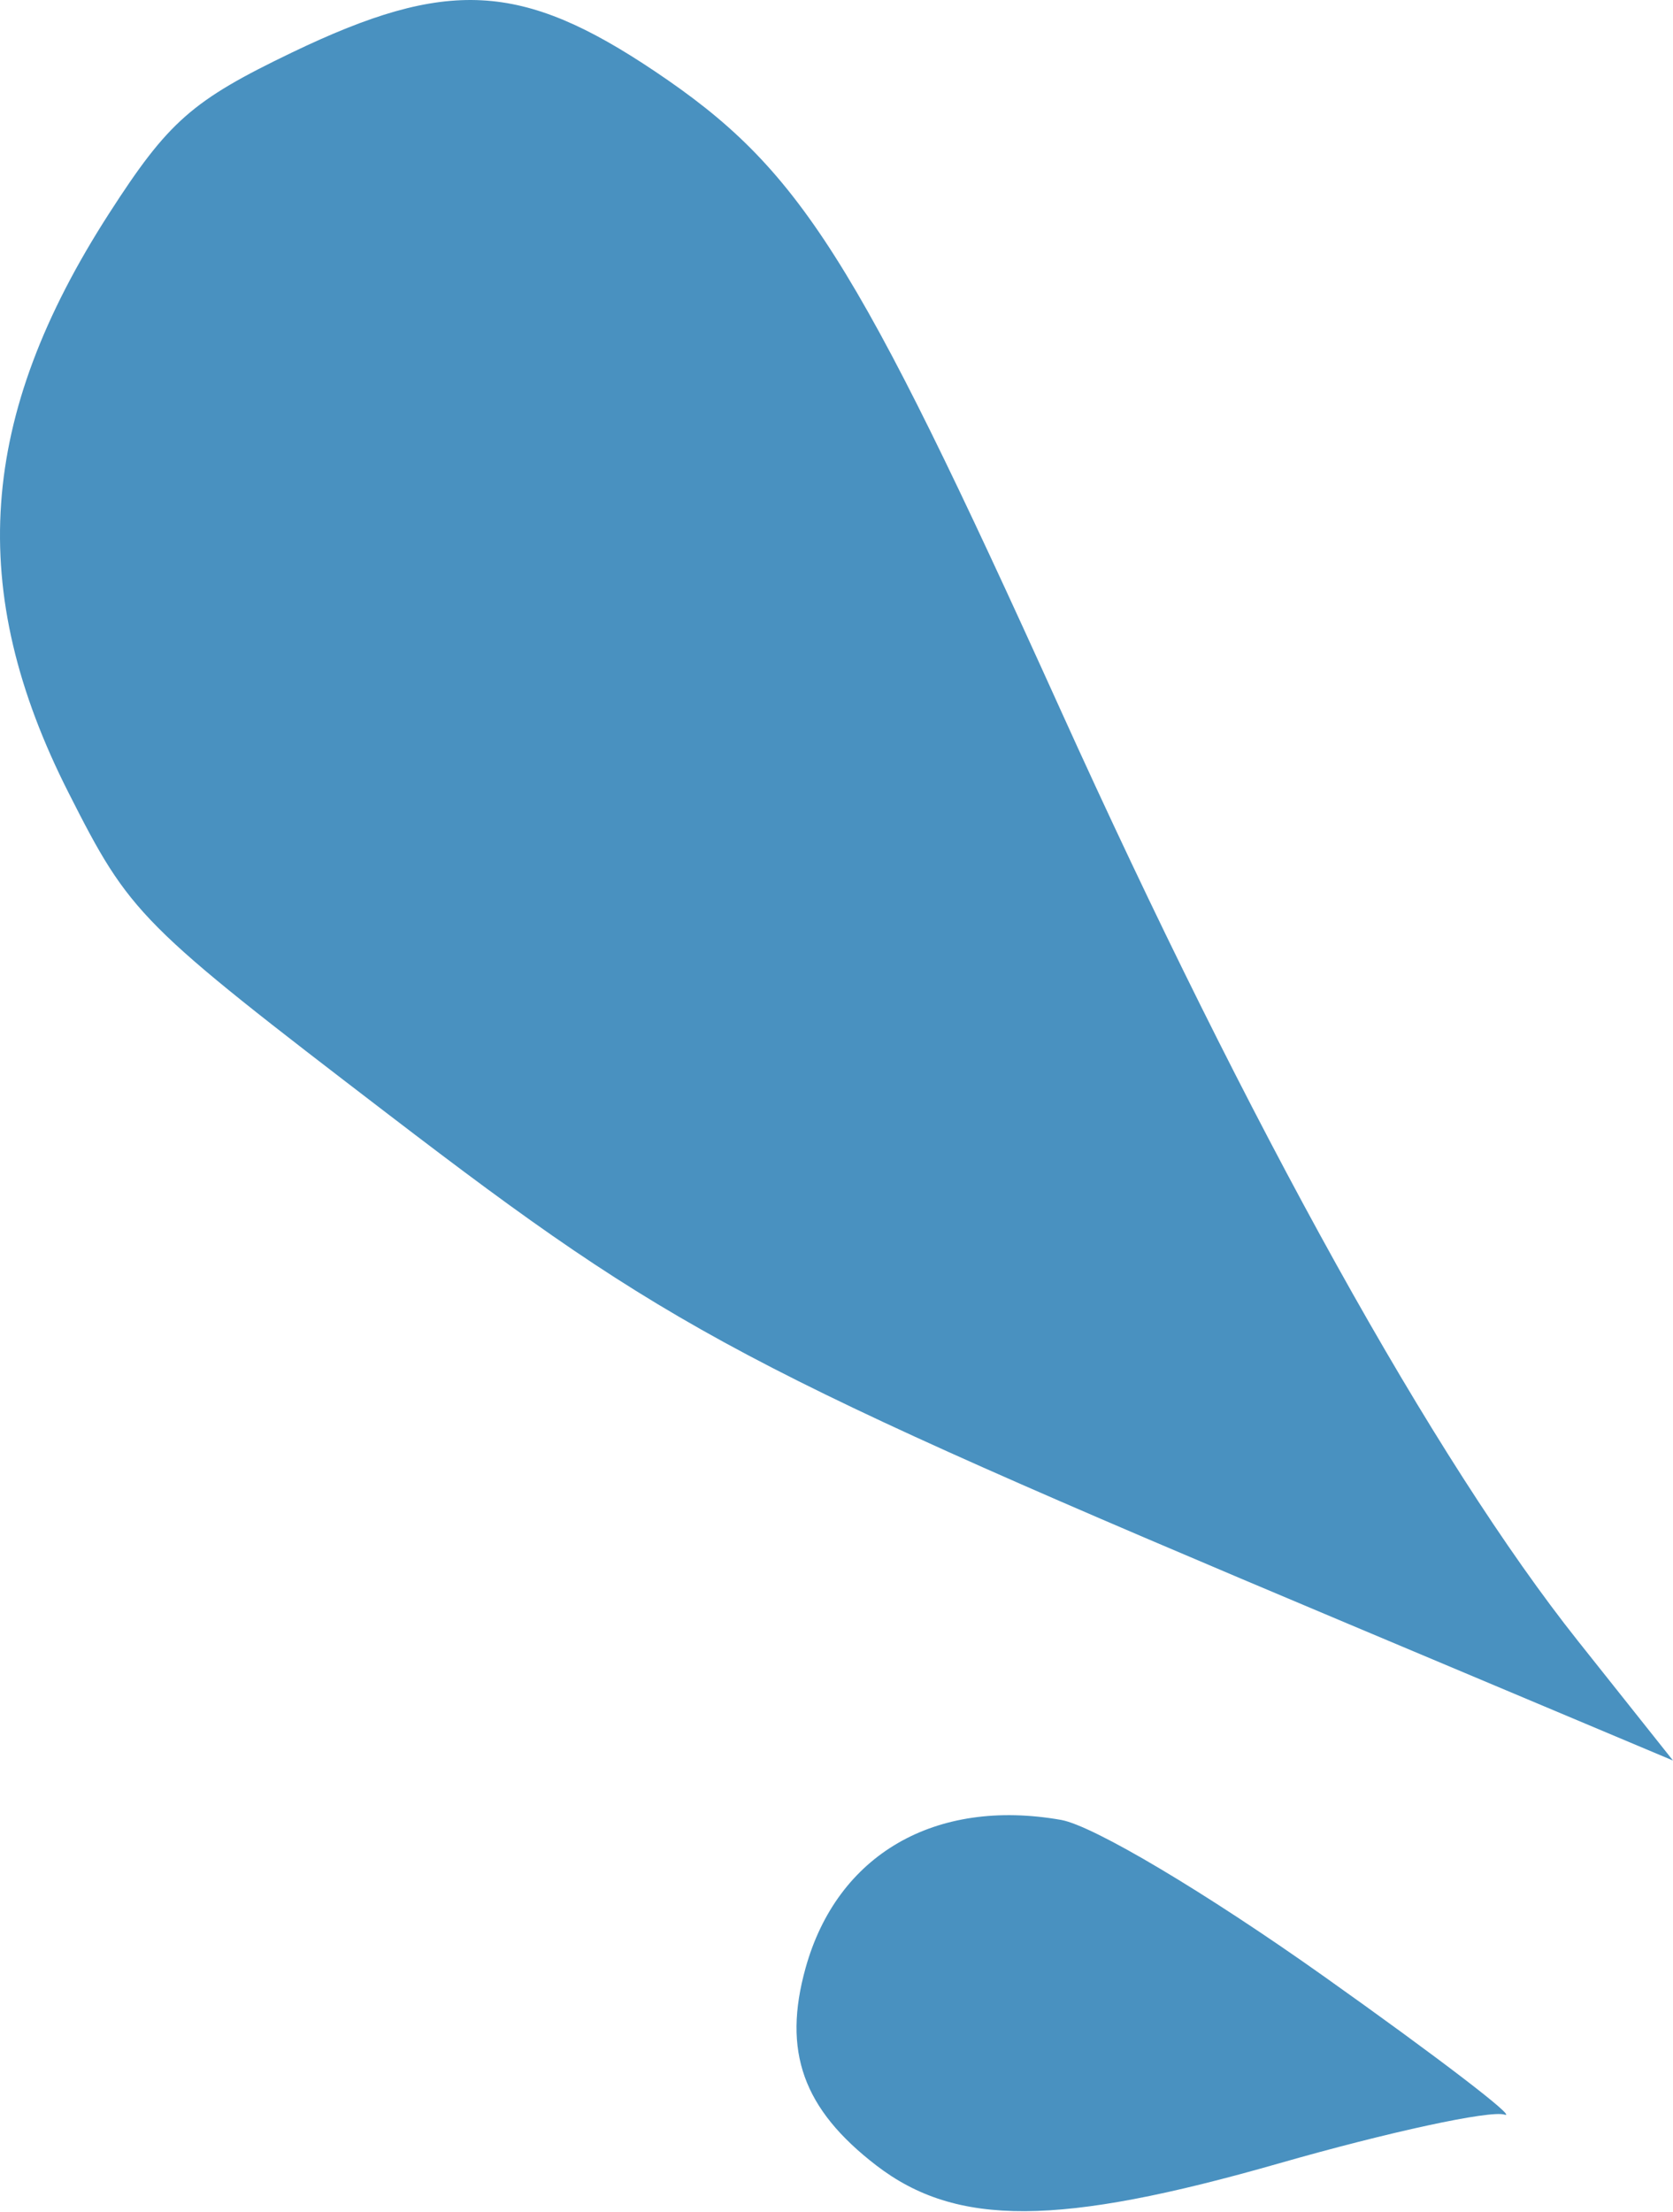 <?xml version="1.0" encoding="UTF-8"?> <svg xmlns="http://www.w3.org/2000/svg" width="177" height="234" viewBox="0 0 177 234" fill="none"> <path d="M112.254 192.516C115.663 193.116 127.573 200.203 140.078 209.076C152.103 217.607 160.697 224.186 159.179 223.695C157.66 223.206 146.919 225.526 135.307 228.853C111.993 235.53 101.184 235.584 92.704 229.062C84.95 223.099 82.768 216.993 85.234 208.161C88.581 196.17 98.936 190.173 112.254 192.516Z" fill="#4991C0"></path> <path d="M112.177 75.036C132.204 119.301 151.754 154.476 166.945 173.588L177 186.237L142.638 171.778C78.701 144.877 71.057 140.823 41.204 117.973C14.666 97.659 13.807 96.797 7.242 83.839C-3.613 62.419 -2.332 44.122 11.534 22.592C17.822 12.826 20.313 10.636 30.919 5.54C47.331 -2.344 55.158 -1.933 69.285 7.545C84.639 17.848 90.409 26.929 112.177 75.036Z" fill="#4991C0"></path> </svg> 
